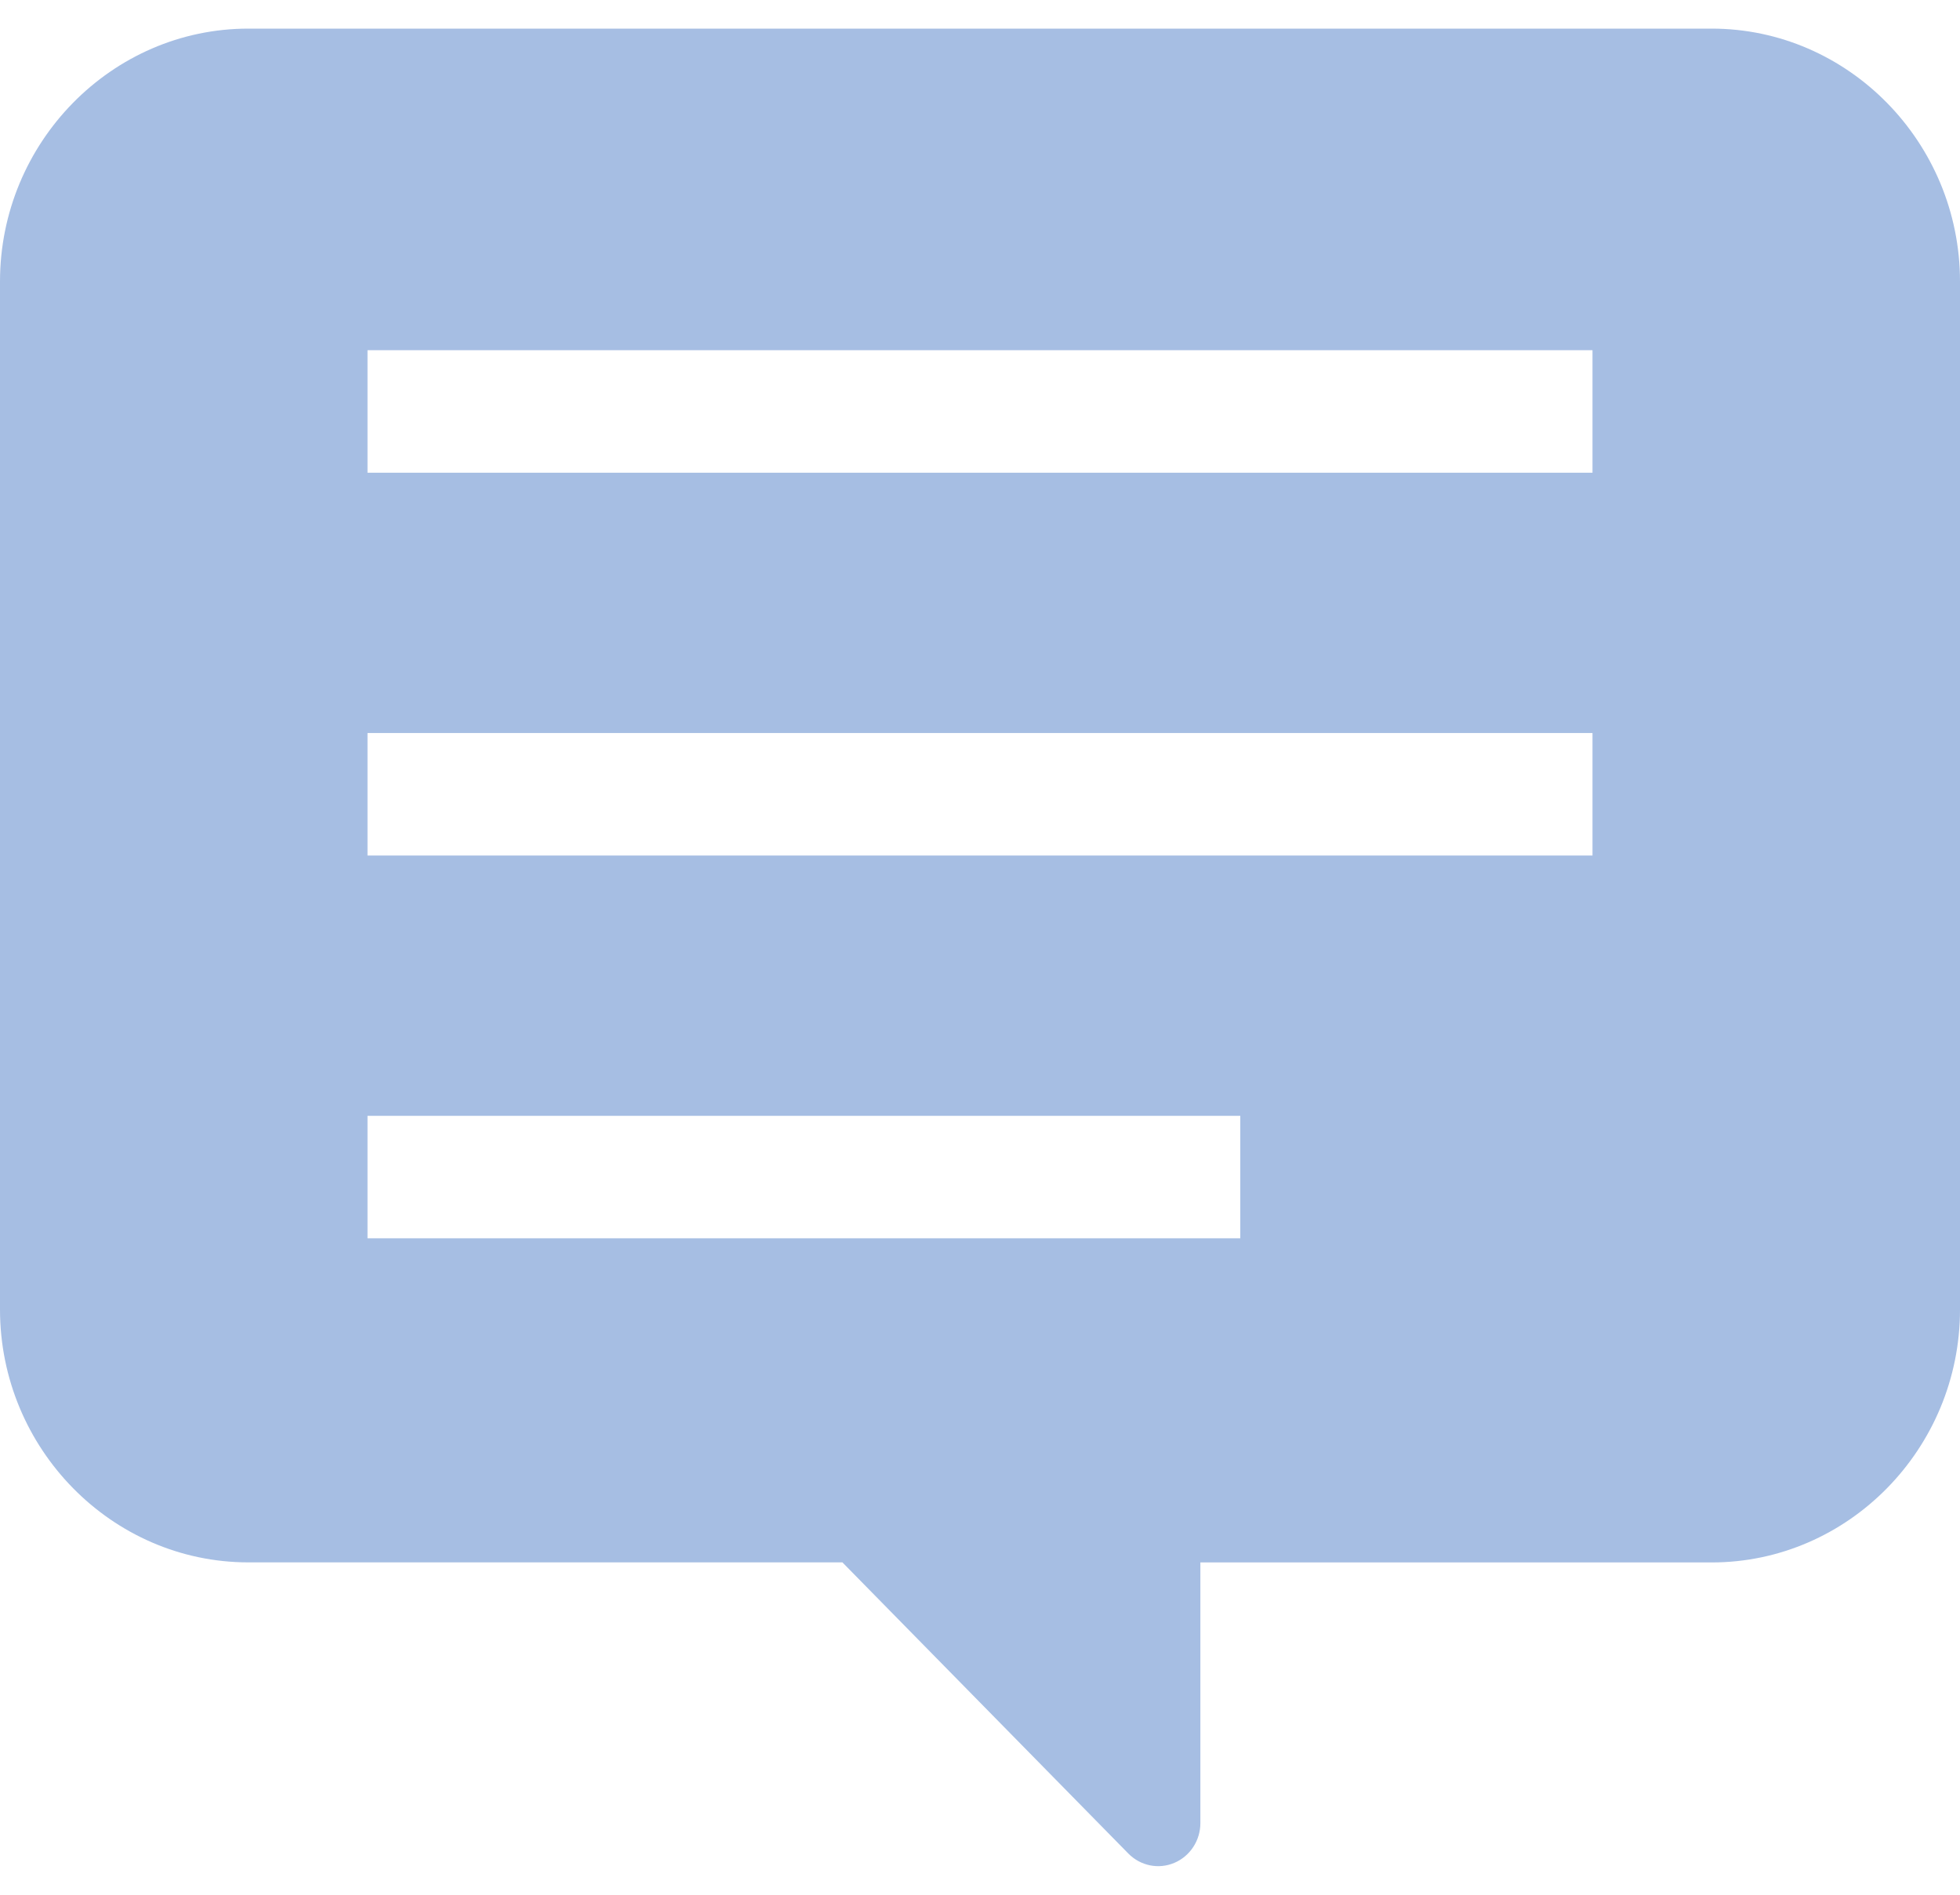 <?xml version="1.0" encoding="utf-8"?>
<!-- Generator: Adobe Illustrator 15.1.0, SVG Export Plug-In . SVG Version: 6.00 Build 0)  -->
<!DOCTYPE svg PUBLIC "-//W3C//DTD SVG 1.1//EN" "http://www.w3.org/Graphics/SVG/1.1/DTD/svg11.dtd">
<svg version="1.1" id="レイヤー_1" xmlns="http://www.w3.org/2000/svg" xmlns:xlink="http://www.w3.org/1999/xlink" x="0px"
	 y="0px" width="30px" height="29px" viewBox="0 0 30 29" enable-background="new 0 0 30 29" xml:space="preserve">
<g>
	<path fill="#A6BEE3" d="M26.199,0.438H3.801C1.711,0.438,0,2.18,0,4.309v15.733c0,2.129,1.711,3.871,3.801,3.871h9.093l4.376,4.456
		c0.186,0.189,0.463,0.246,0.705,0.143c0.24-0.102,0.398-0.342,0.398-0.607v-3.991h7.826c2.091,0,3.801-1.742,3.801-3.871V4.309
		C30,2.18,28.289,0.438,26.199,0.438z M5.625,7.235V5.36h18.75v1.875H5.625z M5.625,13.094v-1.875h18.75v1.875H5.625z
		 M18.984,17.078v1.875H5.625v-1.875H18.984z"/>
</g>
</svg>
